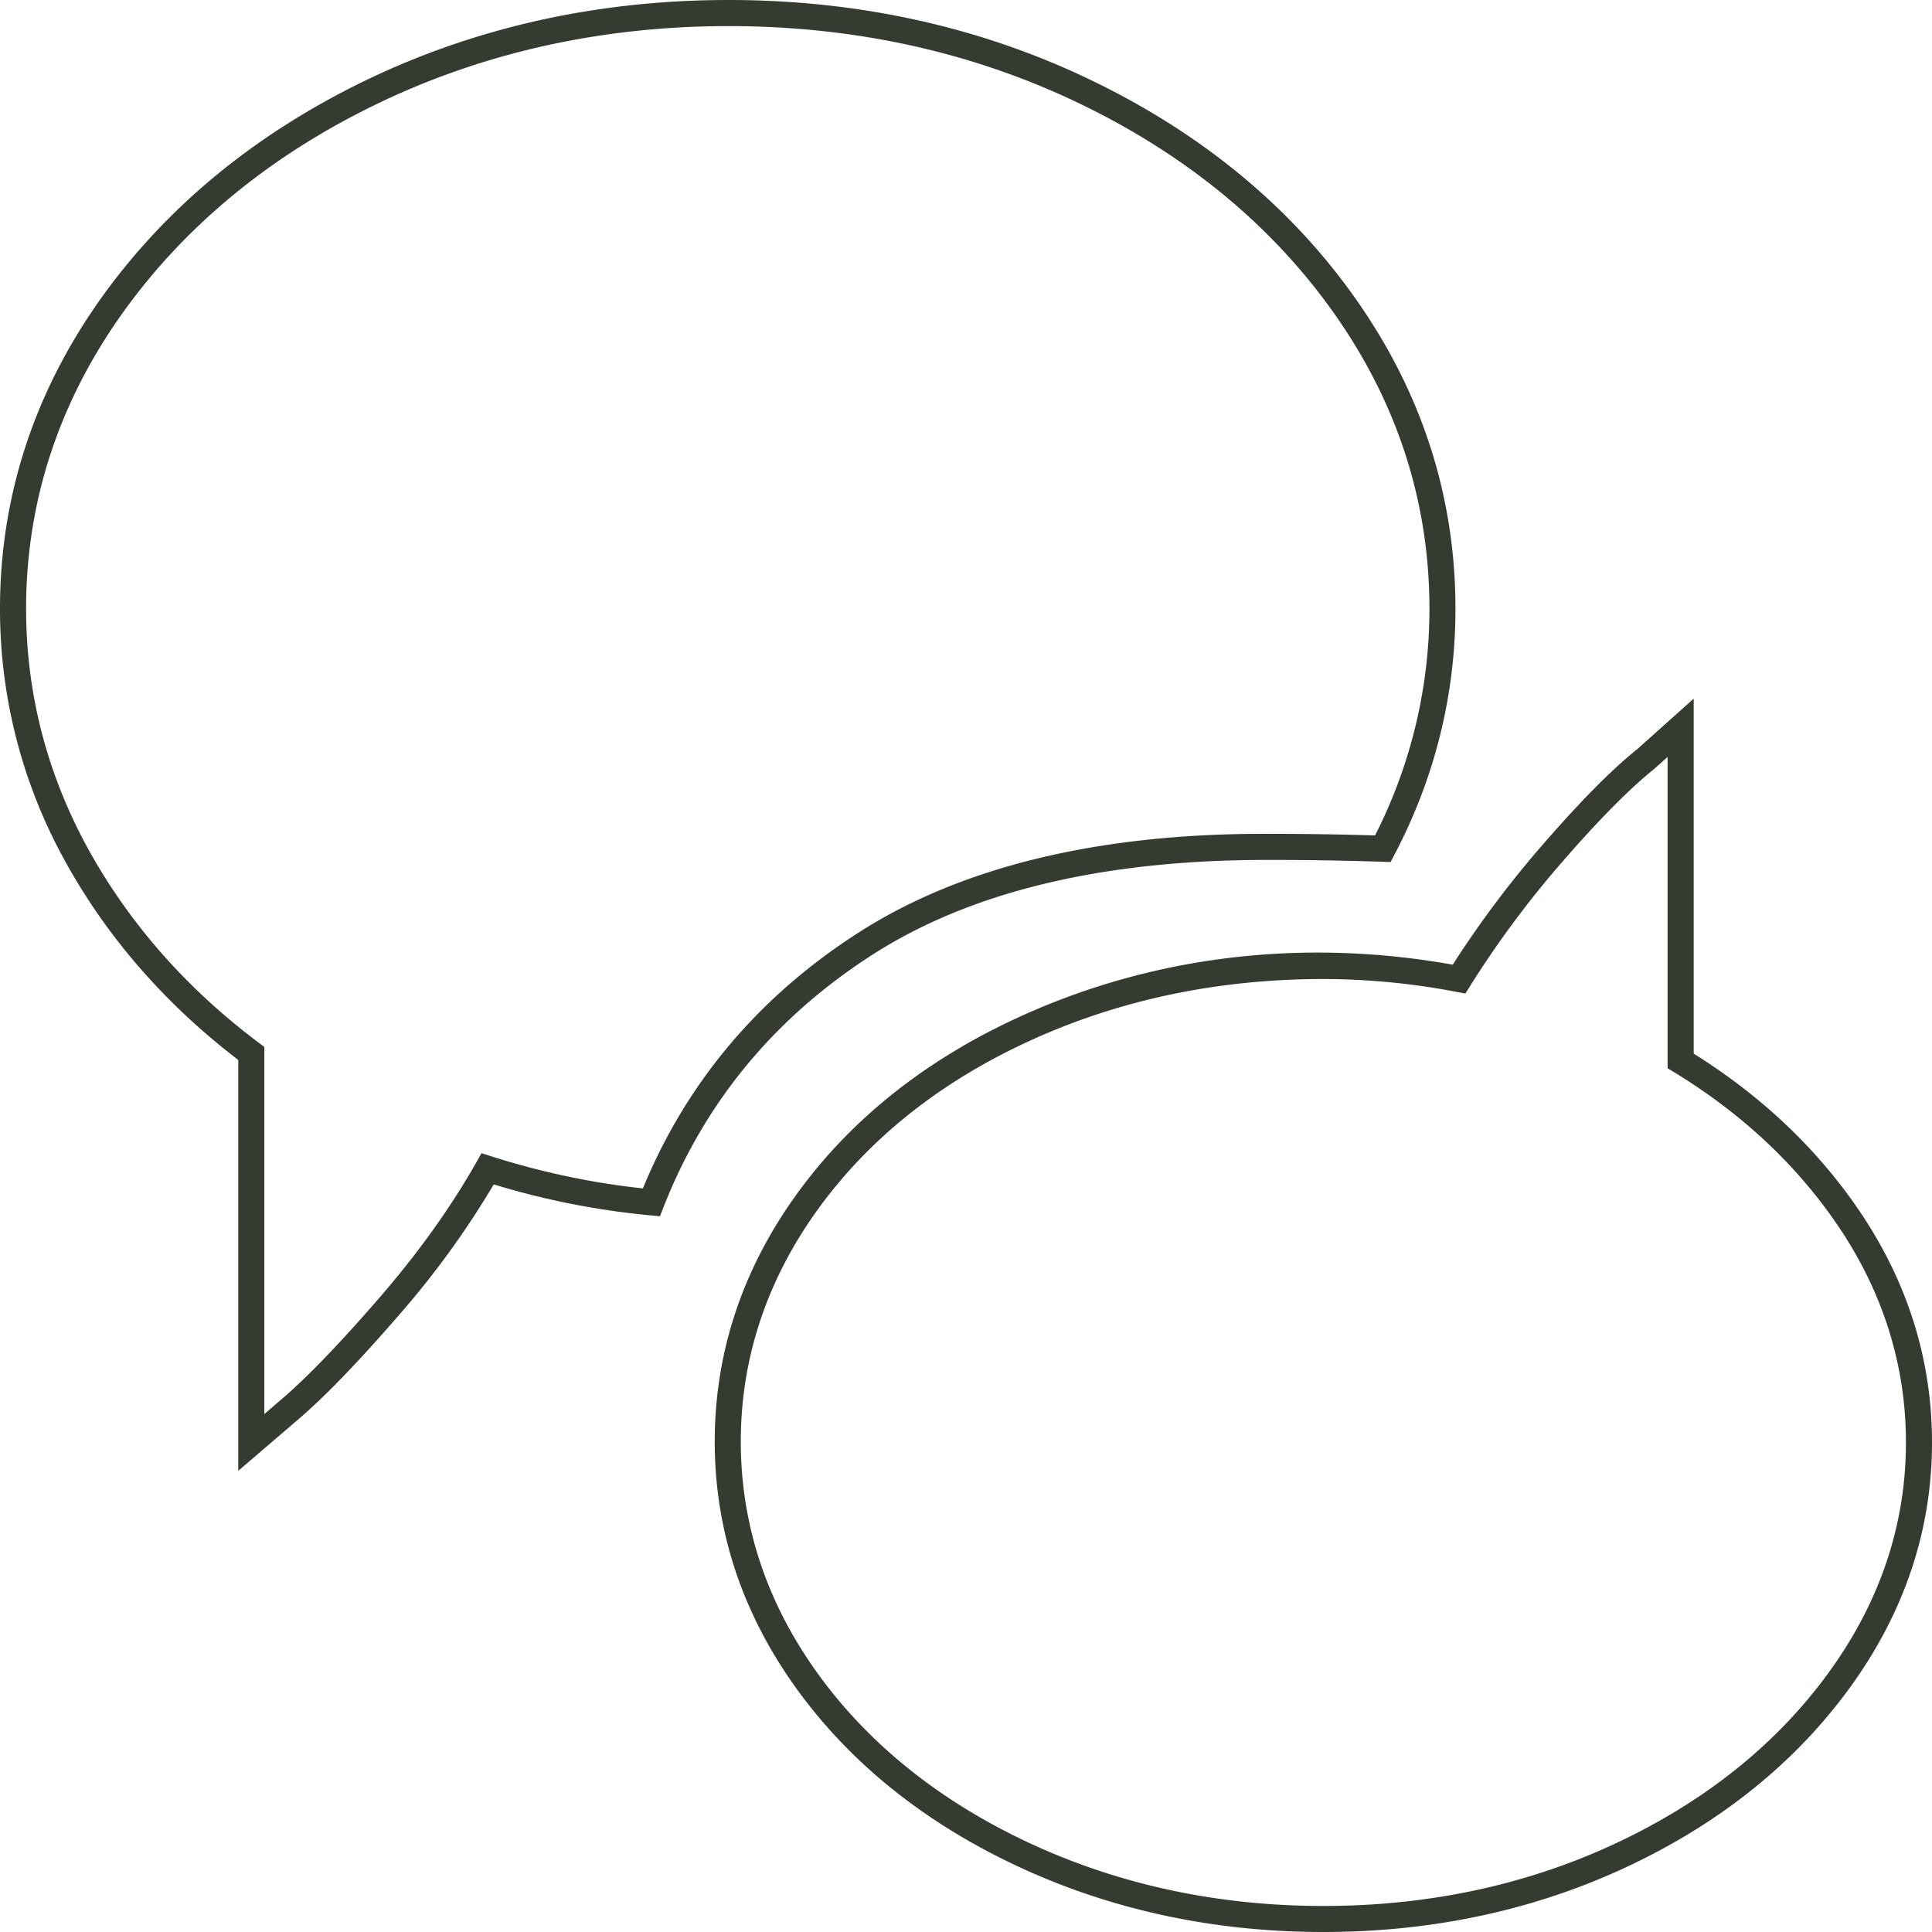 <svg xmlns="http://www.w3.org/2000/svg" width="55" height="55"><g><path fill="#353B31" d="M37.672 55c-3.113 0-6.036-.628-8.687-1.864-2.661-1.241-4.786-2.948-6.317-5.074-1.541-2.137-2.321-4.501-2.321-7.024s.781-4.887 2.321-7.025c1.532-2.128 3.658-3.827 6.319-5.049 3.676-1.69 7.931-2.293 12.37-1.502a29.23 29.23 0 0 1 2.578-3.436c1.075-1.236 1.948-2.118 2.672-2.697l1.609-1.44v10.106c2.038 1.274 3.685 2.871 4.896 4.748C54.365 36.688 55 38.816 55 41.063c0 2.506-.792 4.861-2.352 7-1.549 2.125-3.673 3.832-6.313 5.072C43.704 54.372 40.789 55 37.672 55zm0-27.129c-3.006 0-5.824.594-8.376 1.767-2.541 1.168-4.569 2.785-6.025 4.807-1.447 2.011-2.182 4.229-2.182 6.593 0 2.365.734 4.582 2.182 6.592 1.456 2.021 3.484 3.647 6.027 4.834 2.554 1.19 5.371 1.795 8.374 1.795 3.007 0 5.816-.604 8.348-1.794 2.526-1.187 4.556-2.814 6.029-4.837 1.466-2.01 2.209-4.218 2.209-6.563 0-2.104-.596-4.095-1.769-5.92-1.187-1.837-2.813-3.393-4.838-4.626l-.178-.108v-8.862l-.387.346c-.694.557-1.561 1.433-2.591 2.617a28.228 28.228 0 0 0-2.644 3.557l-.134.215-.25-.047a20.272 20.272 0 0 0-3.795-.366zm-30.889 14V30.174c-2.08-1.589-3.741-3.497-4.938-5.674A14.79 14.79 0 0 1 0 17.326c0-3.135.94-6.068 2.793-8.716 1.849-2.636 4.393-4.753 7.562-6.295C13.518.779 17.013 0 20.744 0c3.729 0 7.225.779 10.386 2.315 3.171 1.541 5.707 3.658 7.536 6.296 1.838 2.644 2.768 5.576 2.768 8.715 0 2.451-.584 4.809-1.738 7.007l-.108.207-.232-.007a96.75 96.75 0 0 0-3.285-.053c-4.696 0-8.443.907-11.23 2.696-2.778 1.782-4.78 4.199-5.951 7.187l-.102.261-.278-.026a22.336 22.336 0 0 1-4.454-.881 25.071 25.071 0 0 1-2.7 3.722c-1.139 1.316-2.097 2.31-2.846 2.952l-1.727 1.48zM20.744.743c-3.617 0-7.003.753-10.064 2.24-3.055 1.485-5.503 3.522-7.278 6.052C1.637 11.556.743 14.347.743 17.326c0 2.397.59 4.69 1.753 6.816 1.173 2.136 2.815 4.003 4.88 5.55l.148.111v10.453l.501-.431c.722-.617 1.653-1.585 2.769-2.873 1.101-1.269 2.031-2.567 2.766-3.861l.148-.263.287.092c1.425.453 2.873.759 4.307.911 1.242-3.018 3.305-5.466 6.136-7.28 2.909-1.868 6.791-2.814 11.539-2.814h.004c1.165 0 2.199.016 3.164.046a14.203 14.203 0 0 0 1.548-6.457c0-2.984-.887-5.775-2.635-8.292-1.757-2.531-4.197-4.567-7.252-6.051-3.06-1.487-6.446-2.24-10.062-2.24z"/></g></svg>